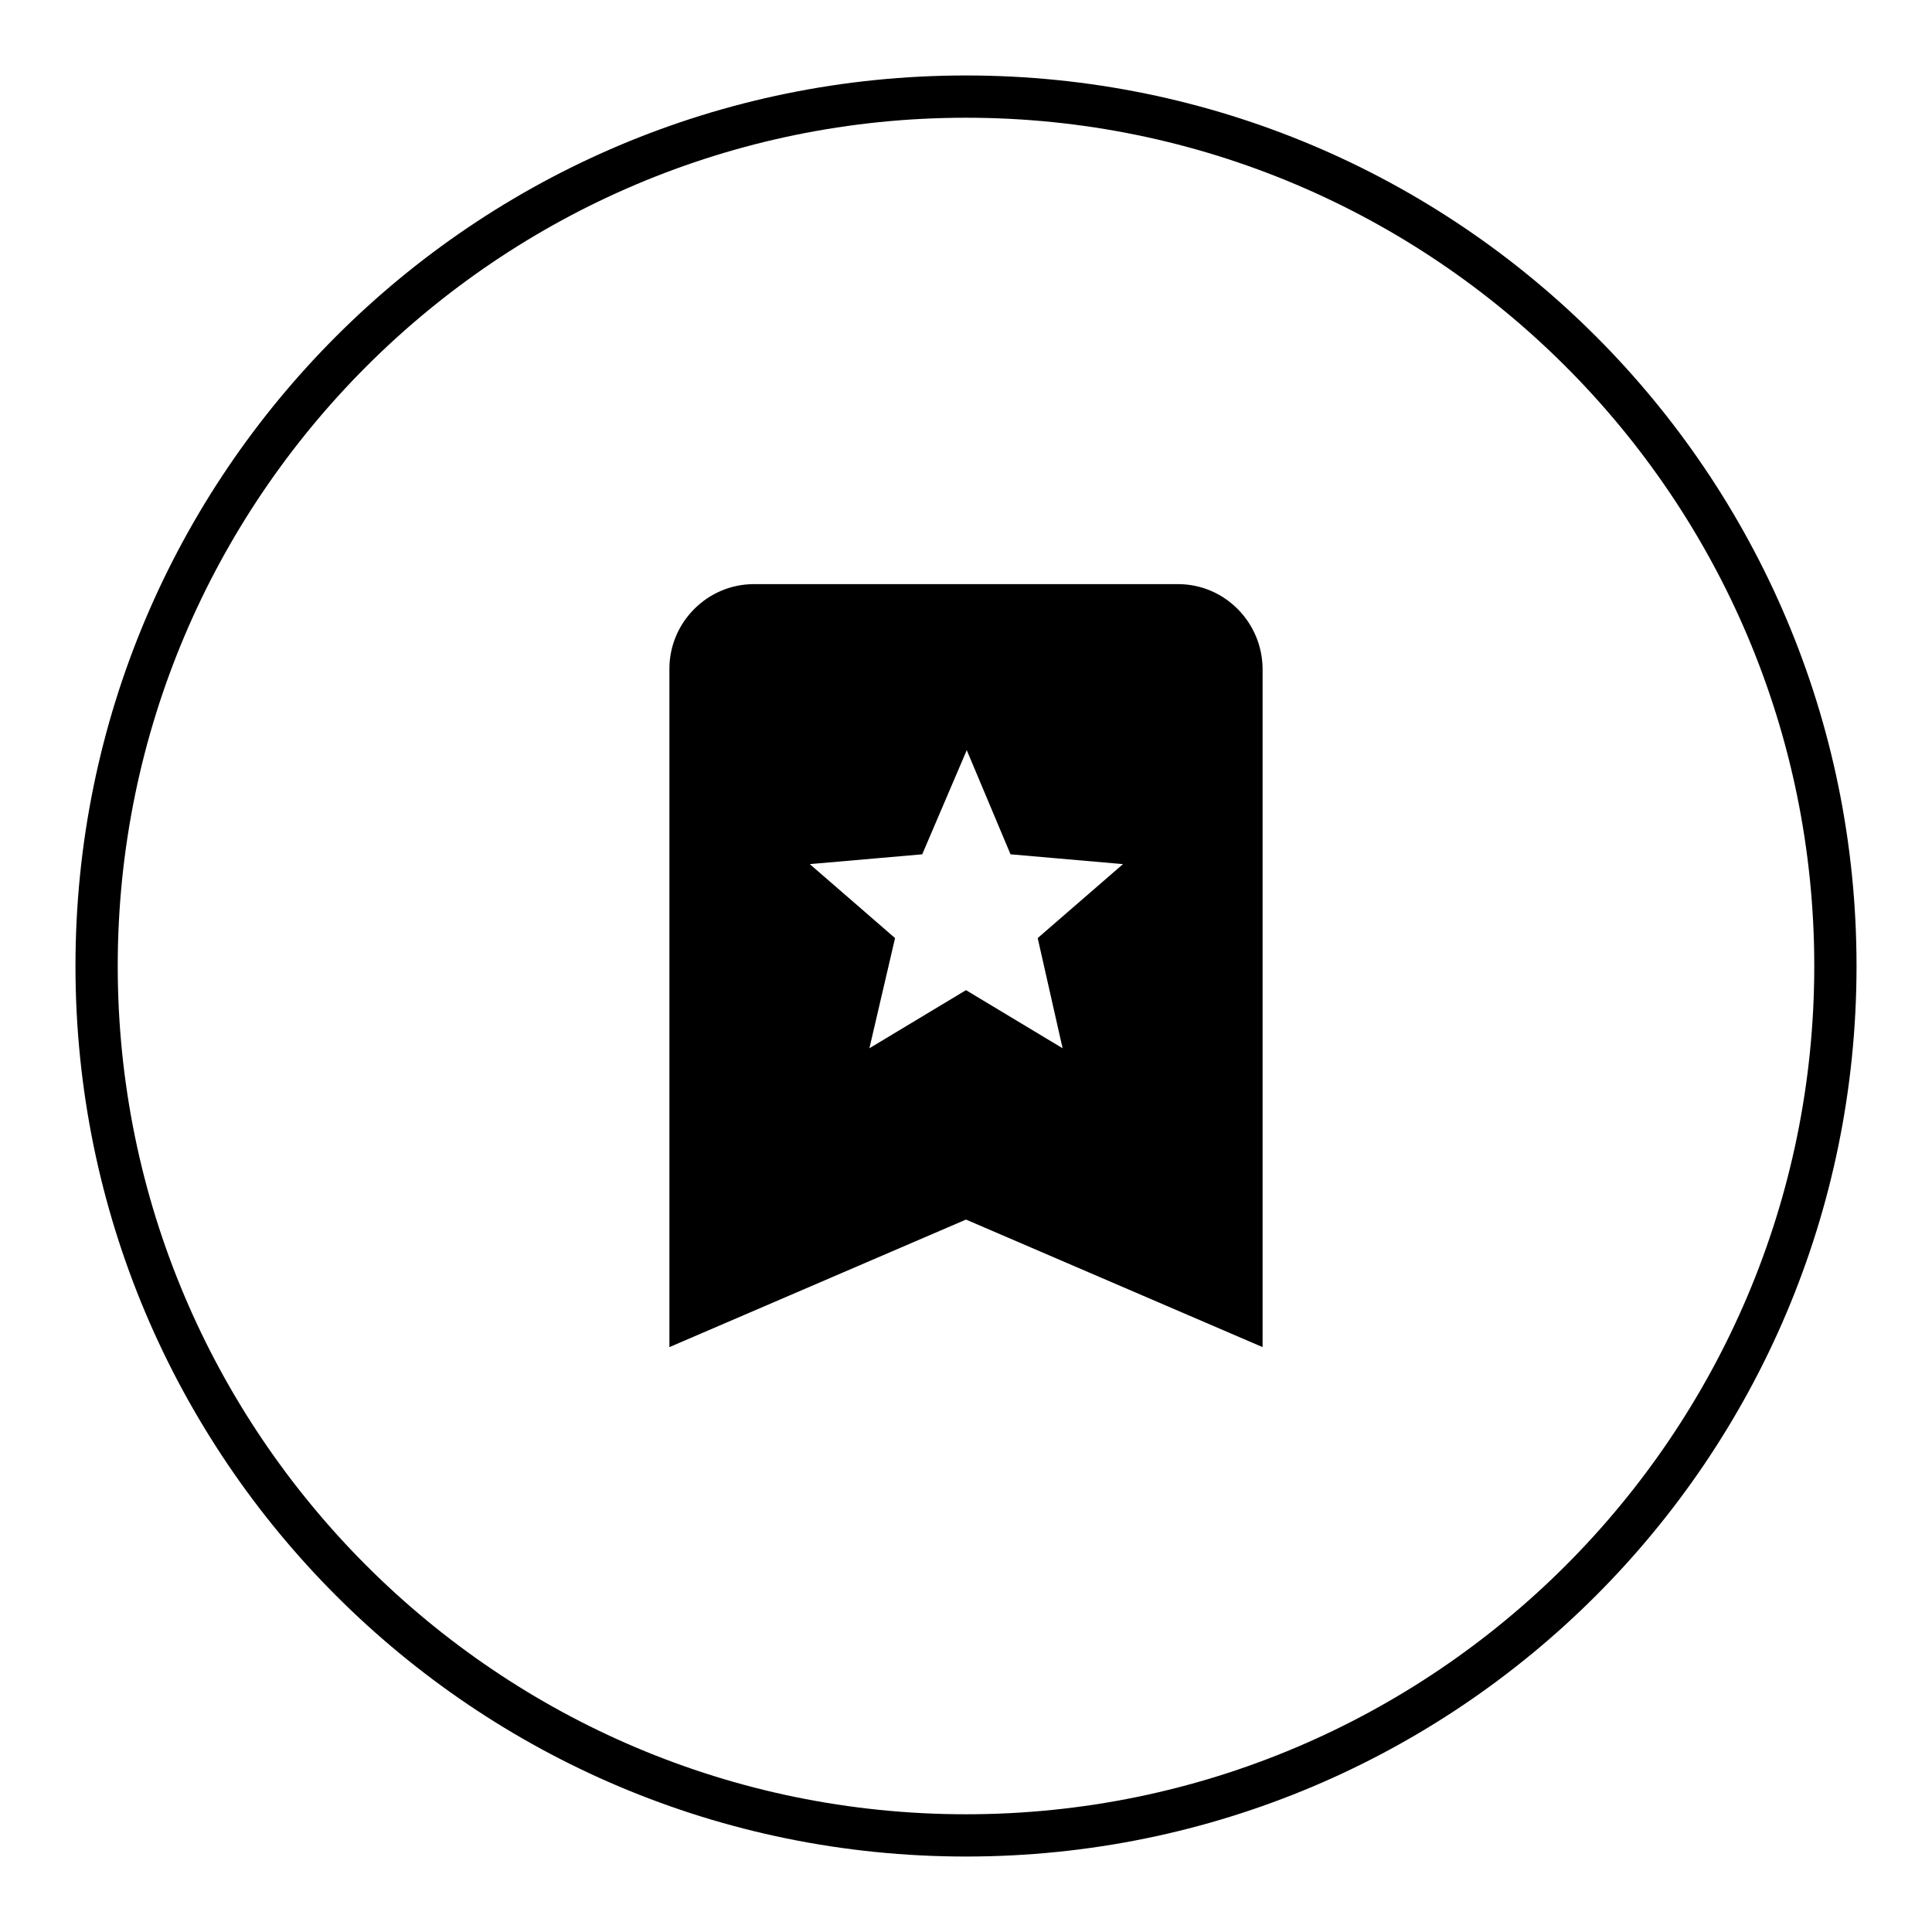 <?xml version="1.0" encoding="utf-8"?>
<!-- Svg Vector Icons : http://www.onlinewebfonts.com/icon -->
<!DOCTYPE svg PUBLIC "-//W3C//DTD SVG 1.1//EN" "http://www.w3.org/Graphics/SVG/1.1/DTD/svg11.dtd">
<svg version="1.1" xmlns="http://www.w3.org/2000/svg" xmlns:xlink="http://www.w3.org/1999/xlink" x="0px" y="0px" viewBox="0 0 256 256" enable-background="new 0 0 256 256" xml:space="preserve">
<g><g><path fill="#000000" d="M128,10C62.8,10,10,62.8,10,128c0,65.2,52.8,118,118,118c65.2,0,118-52.8,118-118C246,62.8,193.2,10,128,10z M128,240.4C66,240.4,15.6,190,15.6,128S66,15.6,128,15.6S240.4,66,240.4,128S190,240.4,128,240.4z M156.1,77.4H99.9c-6.2,0-11.2,5.1-11.2,11.2l0,89.9l39.3-16.9l39.3,16.9V88.7C167.3,82.5,162.3,77.4,156.1,77.4z M140.8,138.9l-12.8-7.7l-12.8,7.7l3.4-14.6l-11.3-9.8l14.9-1.3l5.9-13.8l5.8,13.8l14.9,1.3l-11.3,9.8L140.8,138.9z"/></g></g>
</svg>